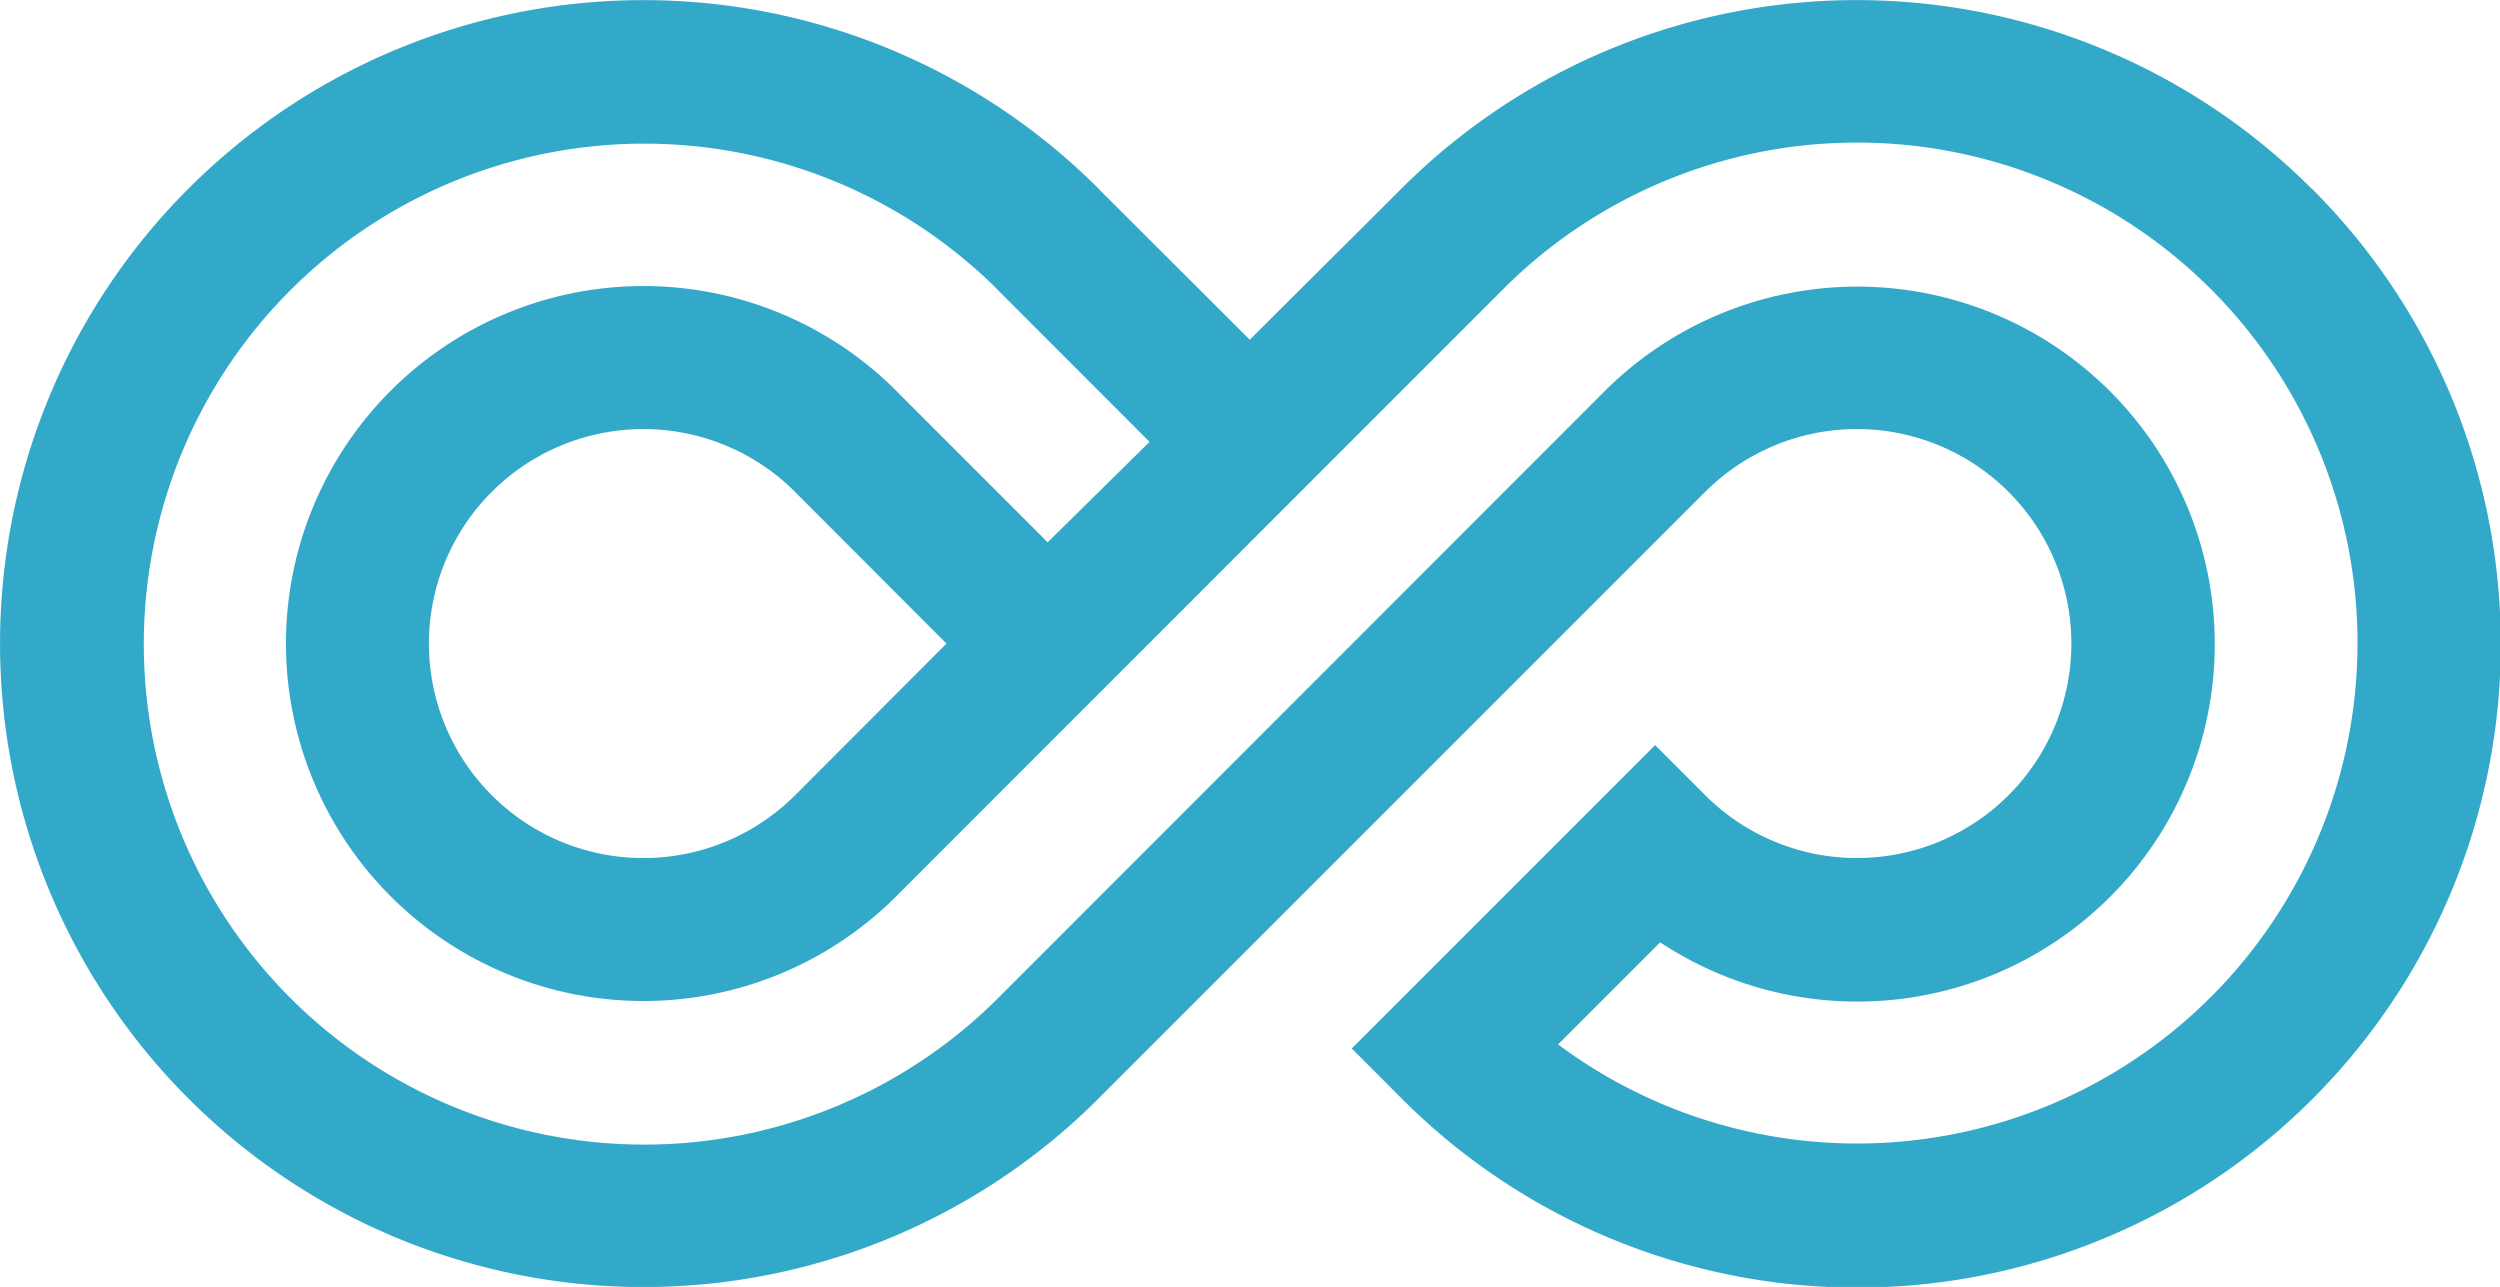 <svg id="Layer_1" data-name="Layer 1" xmlns="http://www.w3.org/2000/svg" viewBox="0 0 209.8 108"><defs><style>.cls-1{fill:#33a9ca;}</style></defs><title>icon_logo_teal</title><path class="cls-1" d="M246.87,43.31a54,54,0,0,0-76.36,0L157.77,56,145.31,43.56l-.24-.25a54,54,0,1,0,0,76.38L196,68.76a18,18,0,1,1,.19,25.66l0,0-4.4-4.4-8.49,8.49-8.48,8.48-8.49,8.49,4.24,4.25a54,54,0,0,0,76.37-76.37m-63.3,71.78,8.57-8.57a30,30,0,1,0-4.66-46.25l-50.9,50.93a42,42,0,1,1-.13-59.54l.25.26,12.59,12.6L140.81,73,128.37,60.56l-.05-.06-.22-.22a30,30,0,1,0,0,42.43L179,51.79a42,42,0,1,1,4.58,63.3M132.32,81.5,119.61,94.23a18,18,0,1,1-.2-25.66l0,0,.23.23Z" transform="translate(-52.89 -27.49)"/></svg>